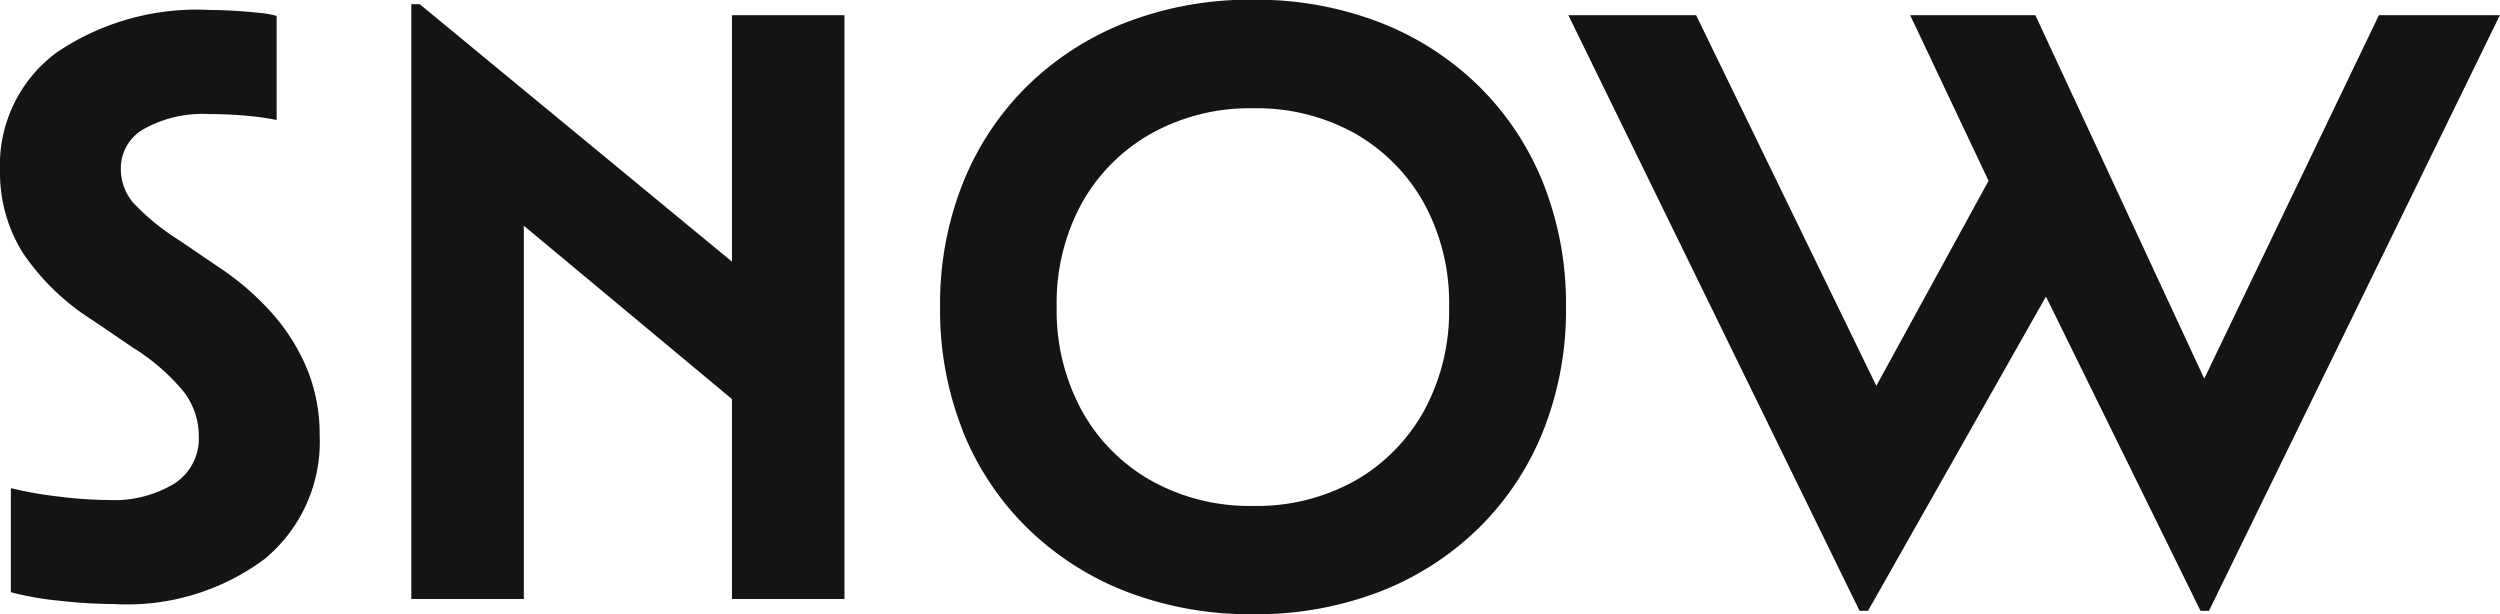 <svg xmlns="http://www.w3.org/2000/svg" width="88.65" height="21.78" viewBox="0 0 88.65 21.78"><path d="M-43.4-3.93a14.187,14.187,0,0,0,1.71.3,14.677,14.677,0,0,0,1.74.12A4.122,4.122,0,0,0-37.59-4.1a1.9,1.9,0,0,0,.855-1.665,2.589,2.589,0,0,0-.54-1.59,7.37,7.37,0,0,0-1.8-1.56l-1.41-.96a8.318,8.318,0,0,1-2.52-2.445,5.38,5.38,0,0,1-.78-2.865,4.963,4.963,0,0,1,1.995-4.185,8.858,8.858,0,0,1,5.475-1.515q.42,0,.885.03t.87.075a3.138,3.138,0,0,1,.585.105v3.69a9.378,9.378,0,0,0-1.065-.15q-.645-.06-1.335-.06a4.261,4.261,0,0,0-2.3.525,1.592,1.592,0,0,0-.825,1.4,1.848,1.848,0,0,0,.435,1.215,8.219,8.219,0,0,0,1.635,1.335l1.41.96a9.483,9.483,0,0,1,1.98,1.74A6.989,6.989,0,0,1-32.85-8.04a6.115,6.115,0,0,1,.4,2.22,5.387,5.387,0,0,1-1.95,4.4A8.159,8.159,0,0,1-39.735.18,17.642,17.642,0,0,1-41.7.06,10.838,10.838,0,0,1-43.4-.24ZM-29.2-21.09h.3l12.99,10.71v4.89l-11.31-9.42,2.01-.93V0H-29.2Zm11.37.39h3.99V0h-3.99Zm8.19,14.745a11.578,11.578,0,0,1-.81-4.395,11.578,11.578,0,0,1,.81-4.4A10.076,10.076,0,0,1-7.35-18.2a10.365,10.365,0,0,1,3.51-2.25,12.176,12.176,0,0,1,4.485-.8,12.176,12.176,0,0,1,4.485.8A10.365,10.365,0,0,1,8.64-18.2a10.076,10.076,0,0,1,2.295,3.45,11.578,11.578,0,0,1,.81,4.4,11.578,11.578,0,0,1-.81,4.395A10.076,10.076,0,0,1,8.64-2.505,10.365,10.365,0,0,1,5.13-.255,12.176,12.176,0,0,1,.645.54a12.176,12.176,0,0,1-4.485-.8,10.365,10.365,0,0,1-3.51-2.25A10.076,10.076,0,0,1-9.645-5.955ZM7.6-10.35a7.377,7.377,0,0,0-.885-3.675A6.459,6.459,0,0,0,4.275-16.5a7.135,7.135,0,0,0-3.63-.9,7.156,7.156,0,0,0-3.615.9,6.429,6.429,0,0,0-2.46,2.475,7.377,7.377,0,0,0-.885,3.675A7.4,7.4,0,0,0-5.43-6.69,6.4,6.4,0,0,0-2.97-4.2a7.156,7.156,0,0,0,3.615.9,7.135,7.135,0,0,0,3.63-.9A6.43,6.43,0,0,0,6.72-6.69,7.4,7.4,0,0,0,7.6-10.35Zm4.23-10.35h4.53l7.92,16.29-3.27.03,6.24-11.4,2.22,3.81L22.455.42h-.3ZM28.3-11.67l-.87-1.68-3.48-7.35h4.44l7.5,16.14-3.09.03,7.77-16.17h4.29L34.545.42h-.3Z" transform="translate(43.785 21.24)" fill="#141414"/></svg>